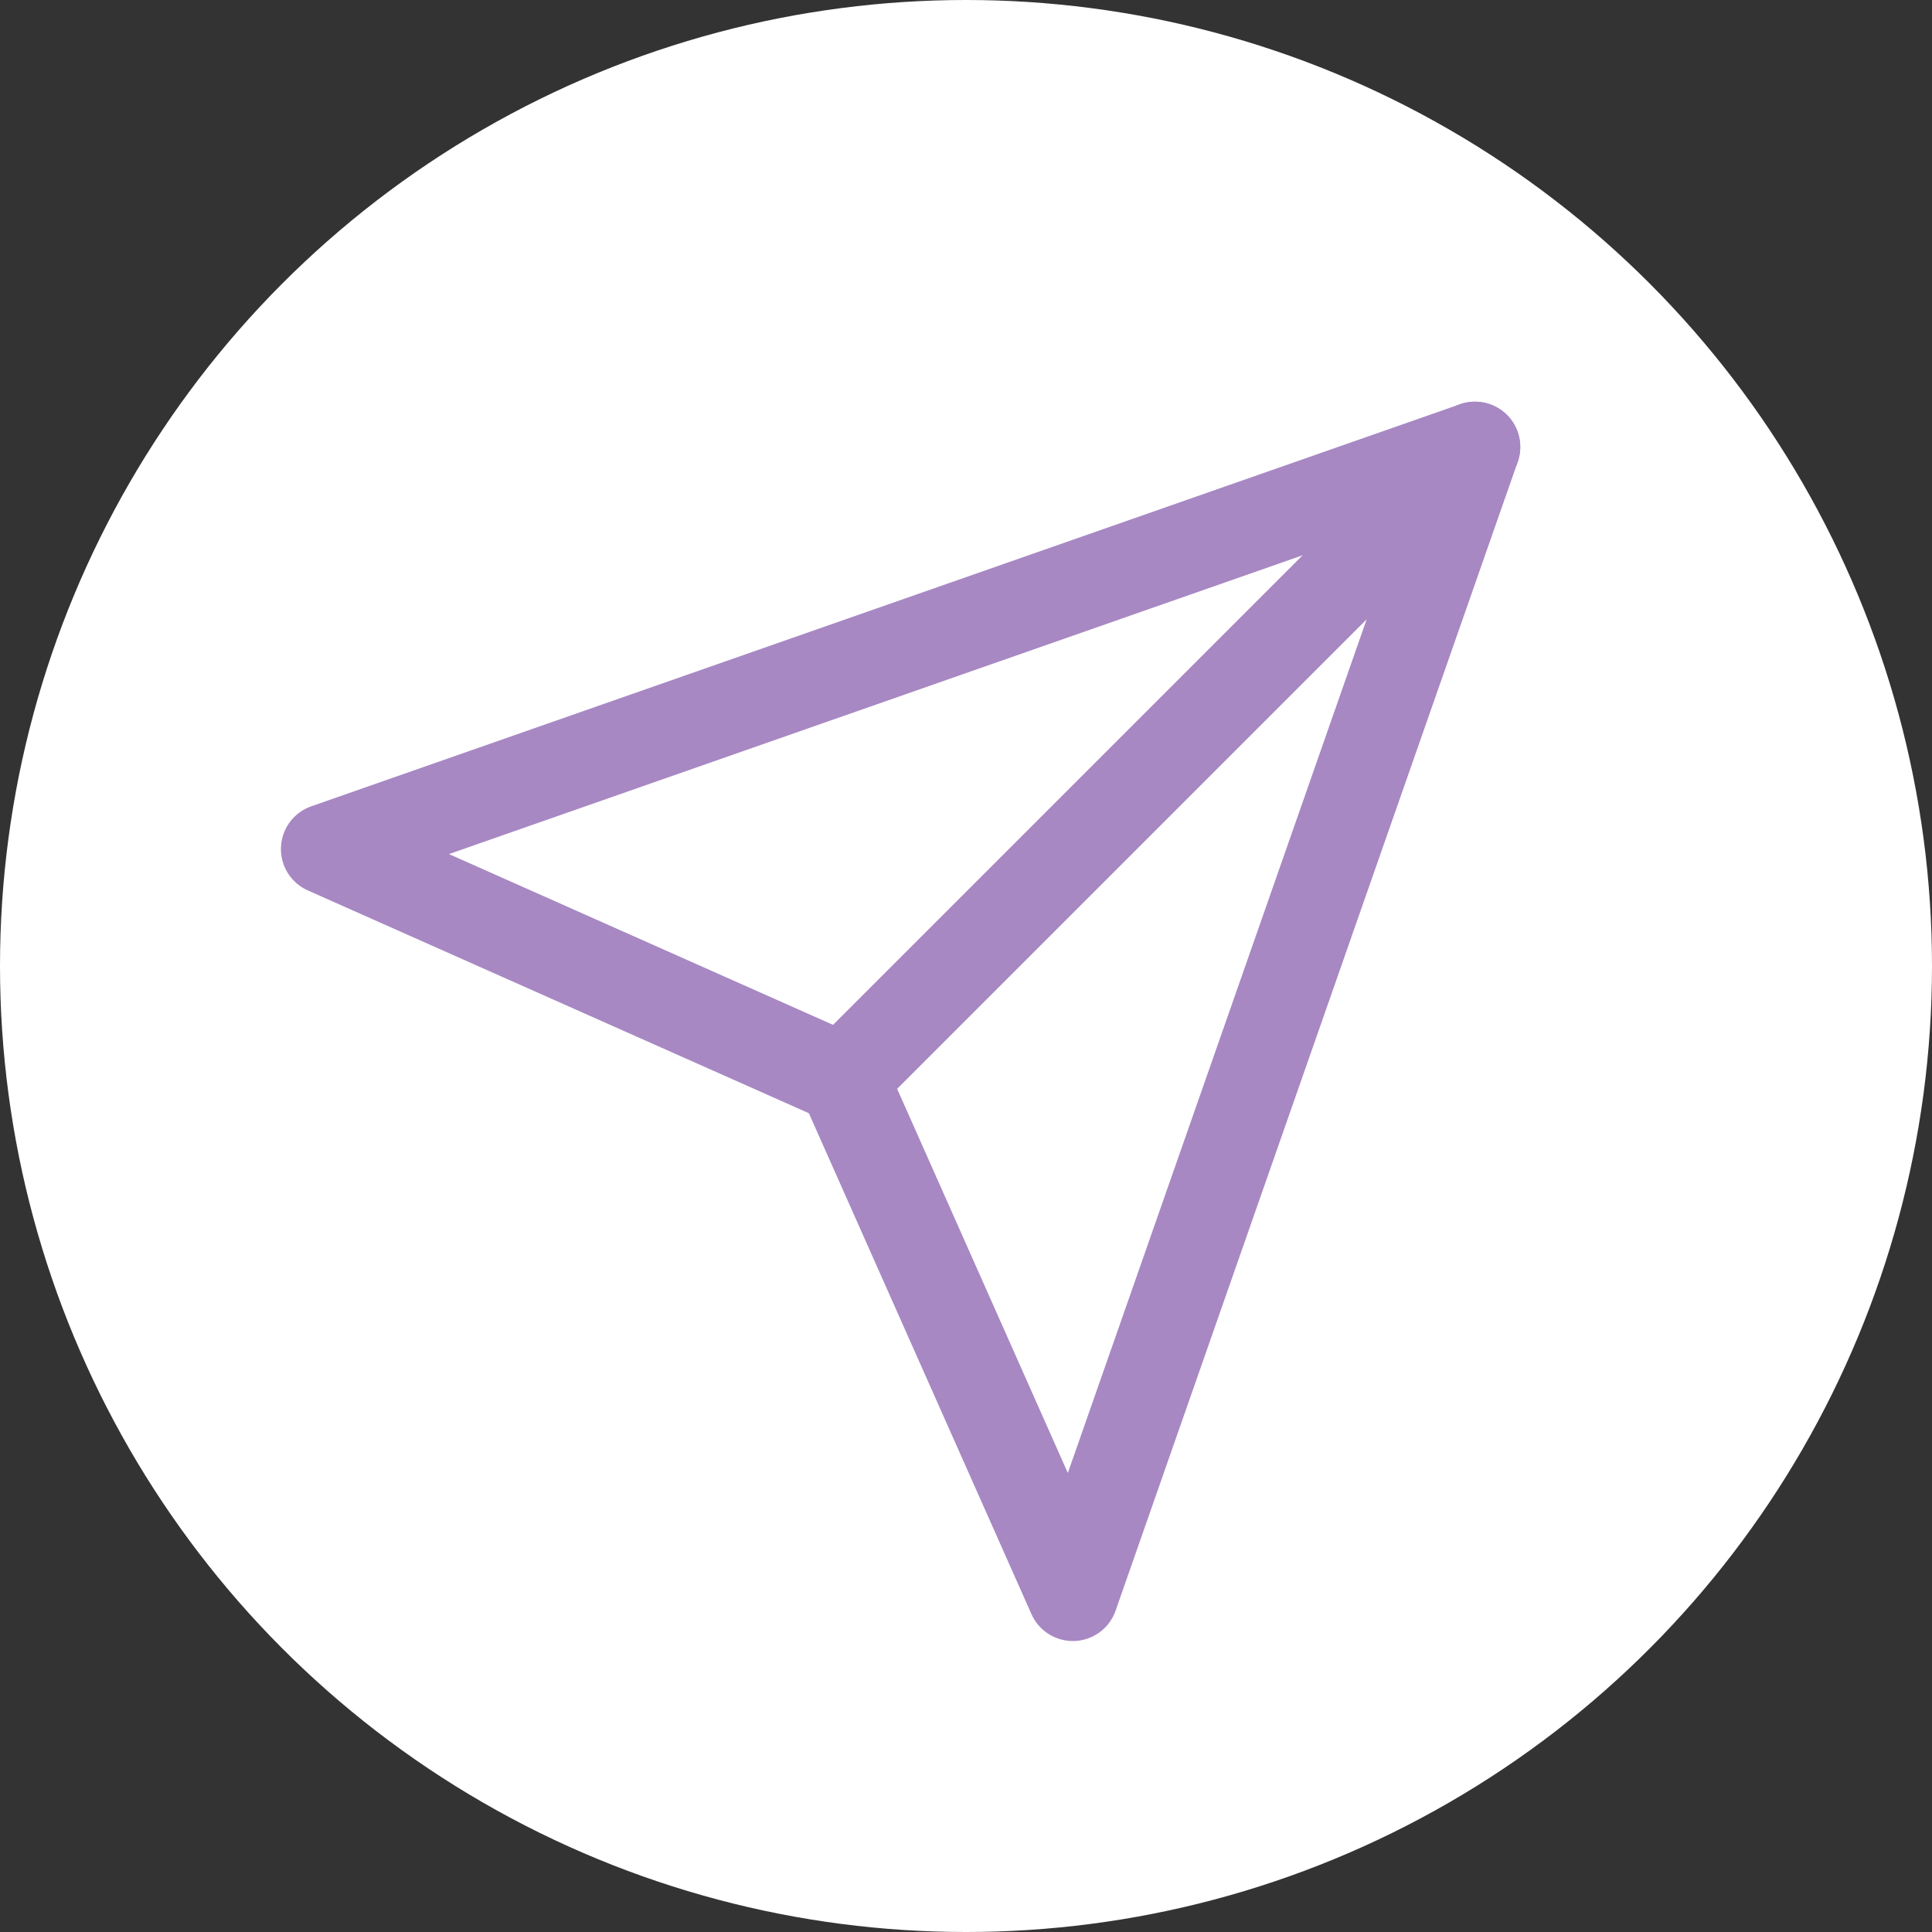 <svg xmlns="http://www.w3.org/2000/svg" width="64" height="64" viewBox="0 0 64 64">
  <rect x="0" y="0" width="64" height="64" fill="#333333" stroke="none"/>
  <g id="icon_問合せ" transform="translate(-248 -9611)">
    <circle id="楕円形_1" data-name="楕円形 1" cx="32" cy="32" r="32" transform="translate(248 9611)" fill="#fff"/>
    <g id="Icon" transform="translate(255 9622)">
      <rect id="Area" width="46" height="46" fill="none" opacity="0"/>
      <g id="Icon-2" data-name="Icon" transform="translate(3.806 3.806)">
        <line id="Line" x1="20.931" y2="20.931" transform="translate(17.124)" fill="none" stroke="#a788c3" stroke-linecap="round" stroke-linejoin="round" stroke-width="3"/>
        <path id="Path" d="M39.721,1.667,26.4,39.721,18.792,22.6,1.667,14.986Z" transform="translate(-1.667 -1.666)" fill="none" stroke="#a788c3" stroke-linecap="round" stroke-linejoin="round" stroke-width="3"/>
      </g>
    </g>
  </g>
</svg>
